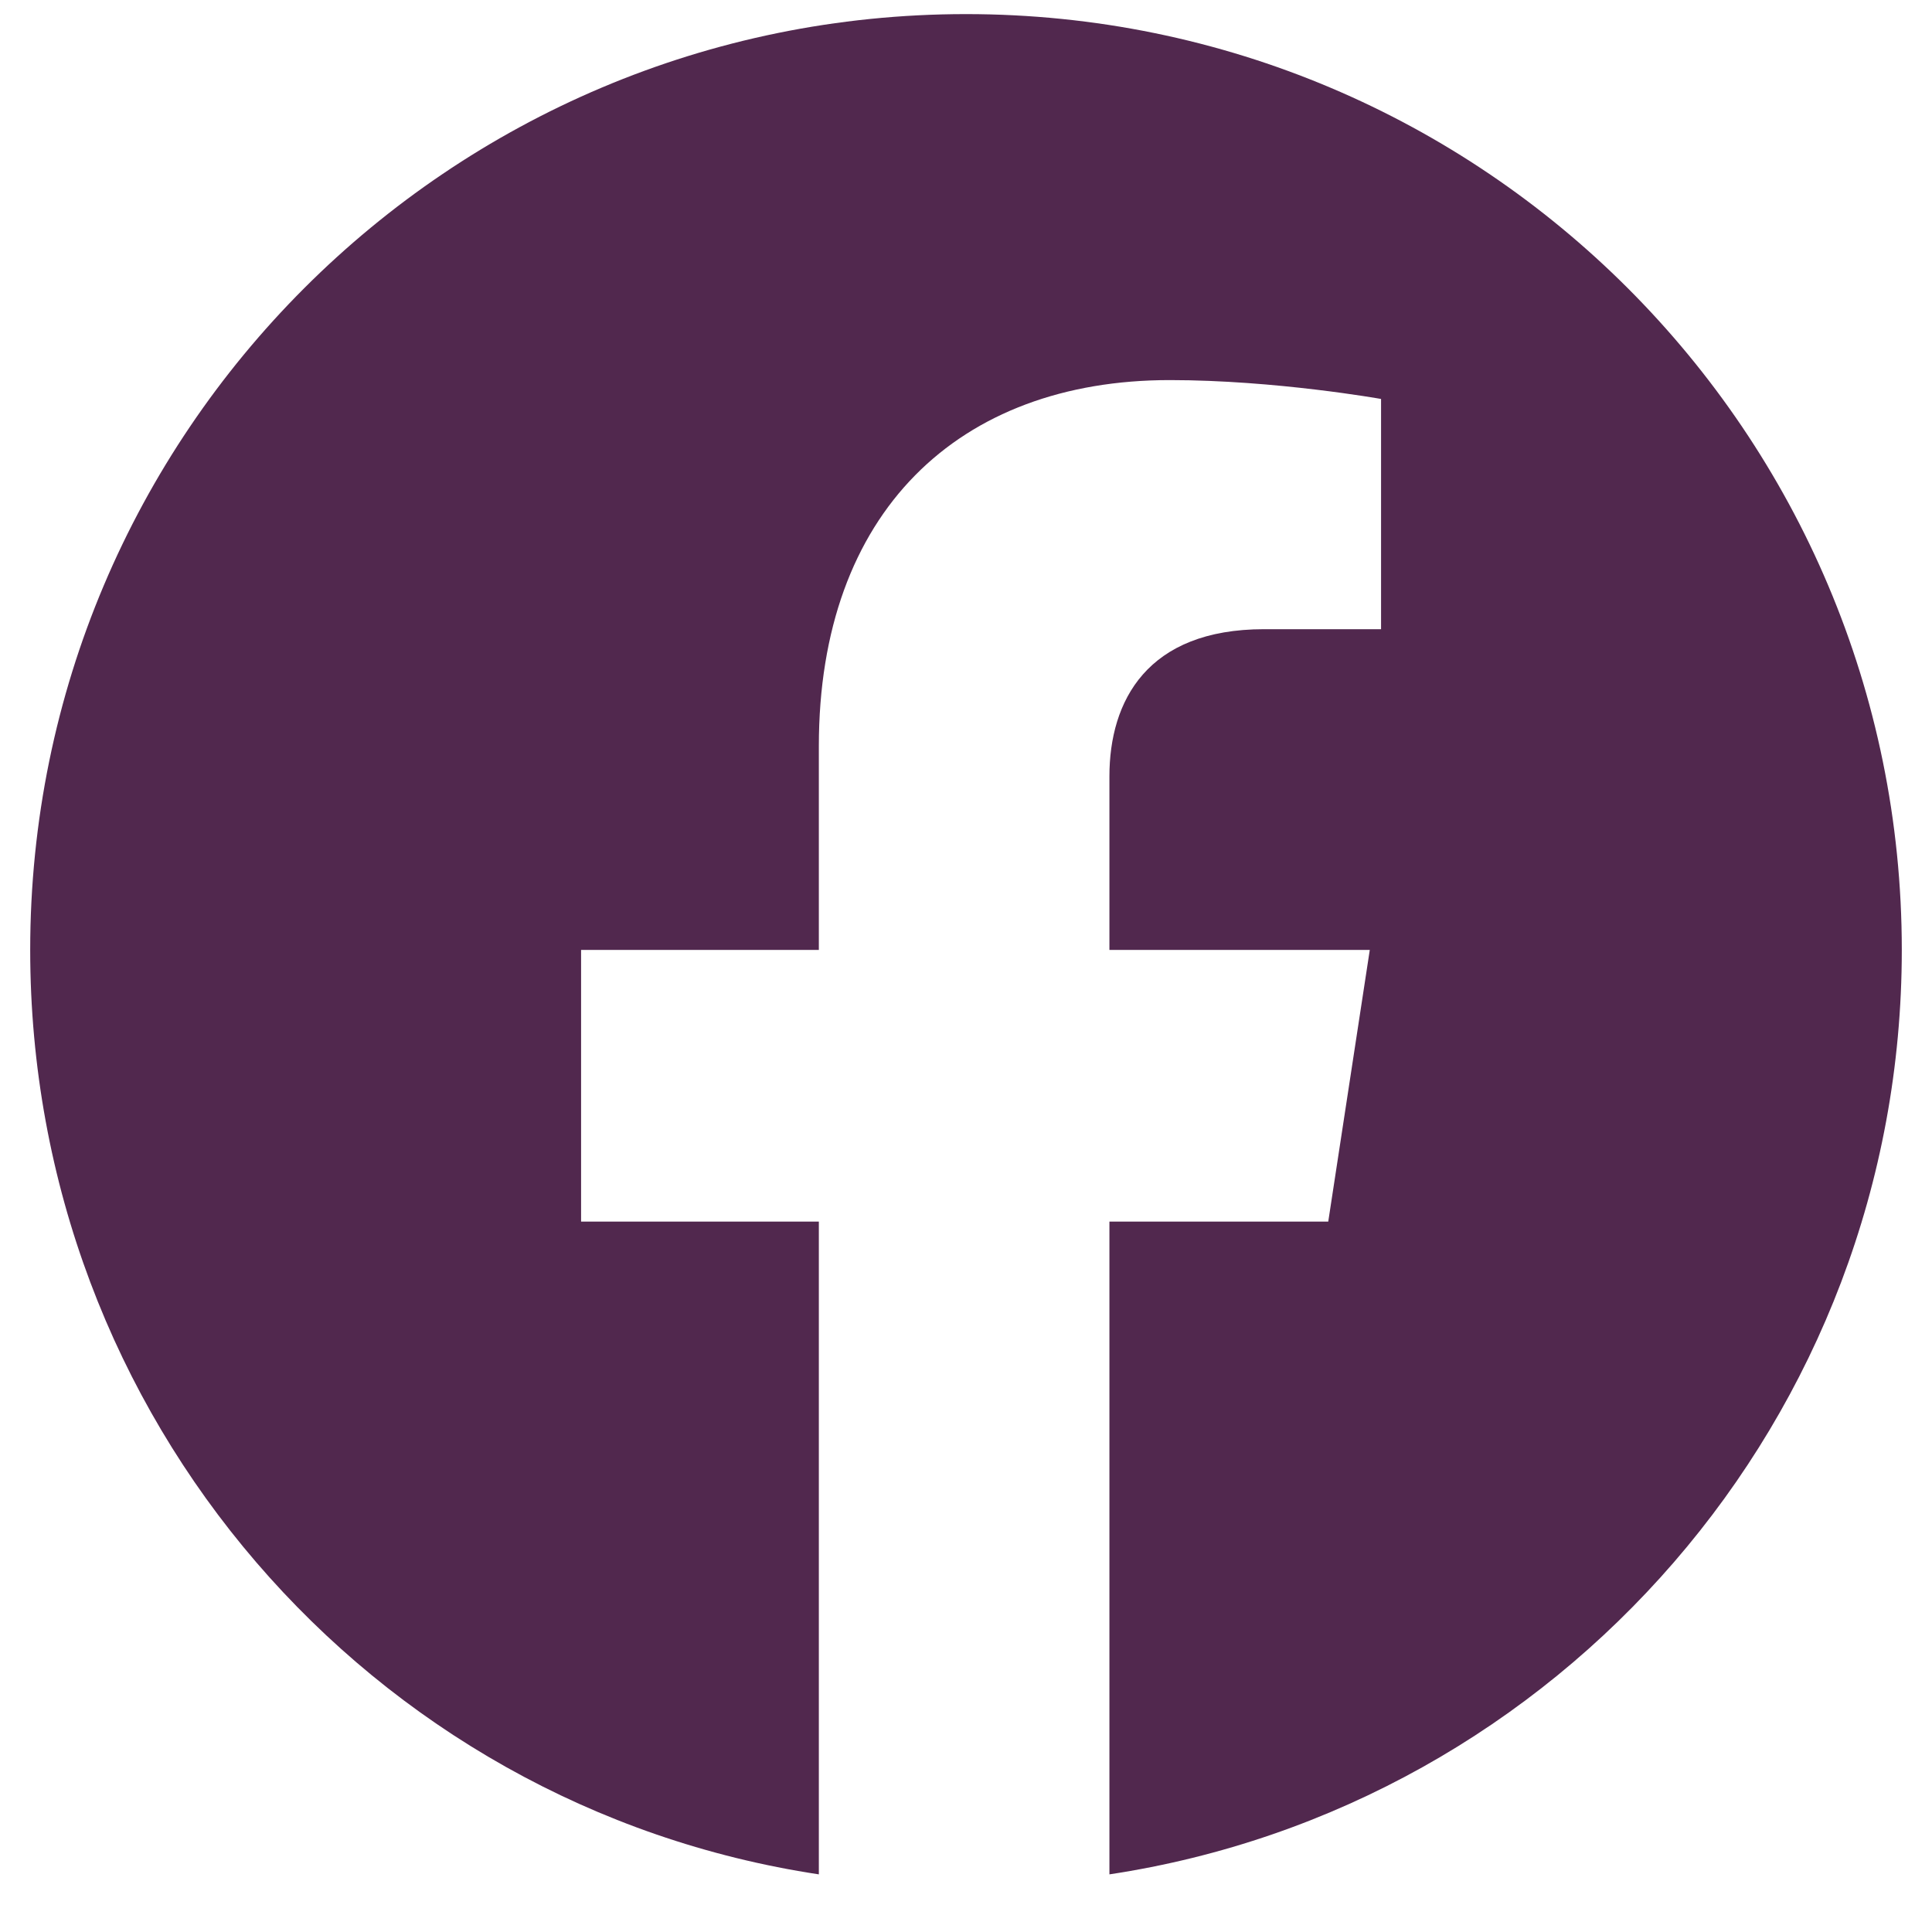 <svg width="30" height="30" viewBox="0 0 30 30" fill="none" xmlns="http://www.w3.org/2000/svg">
<path d="M29.531 14.75C29.531 22.016 24.199 28.051 17.227 29.105V18.969H20.625L21.27 14.75H17.227V12.055C17.227 10.883 17.812 9.77 19.629 9.77H21.445V6.195C21.445 6.195 19.805 5.902 18.164 5.902C14.883 5.902 12.715 7.953 12.715 11.586V14.75H9.023V18.969H12.715V29.105C5.742 28.051 0.469 22.016 0.469 14.75C0.469 6.723 6.973 0.219 15 0.219C23.027 0.219 29.531 6.723 29.531 14.75Z" fill="#51284E"/>
</svg>
